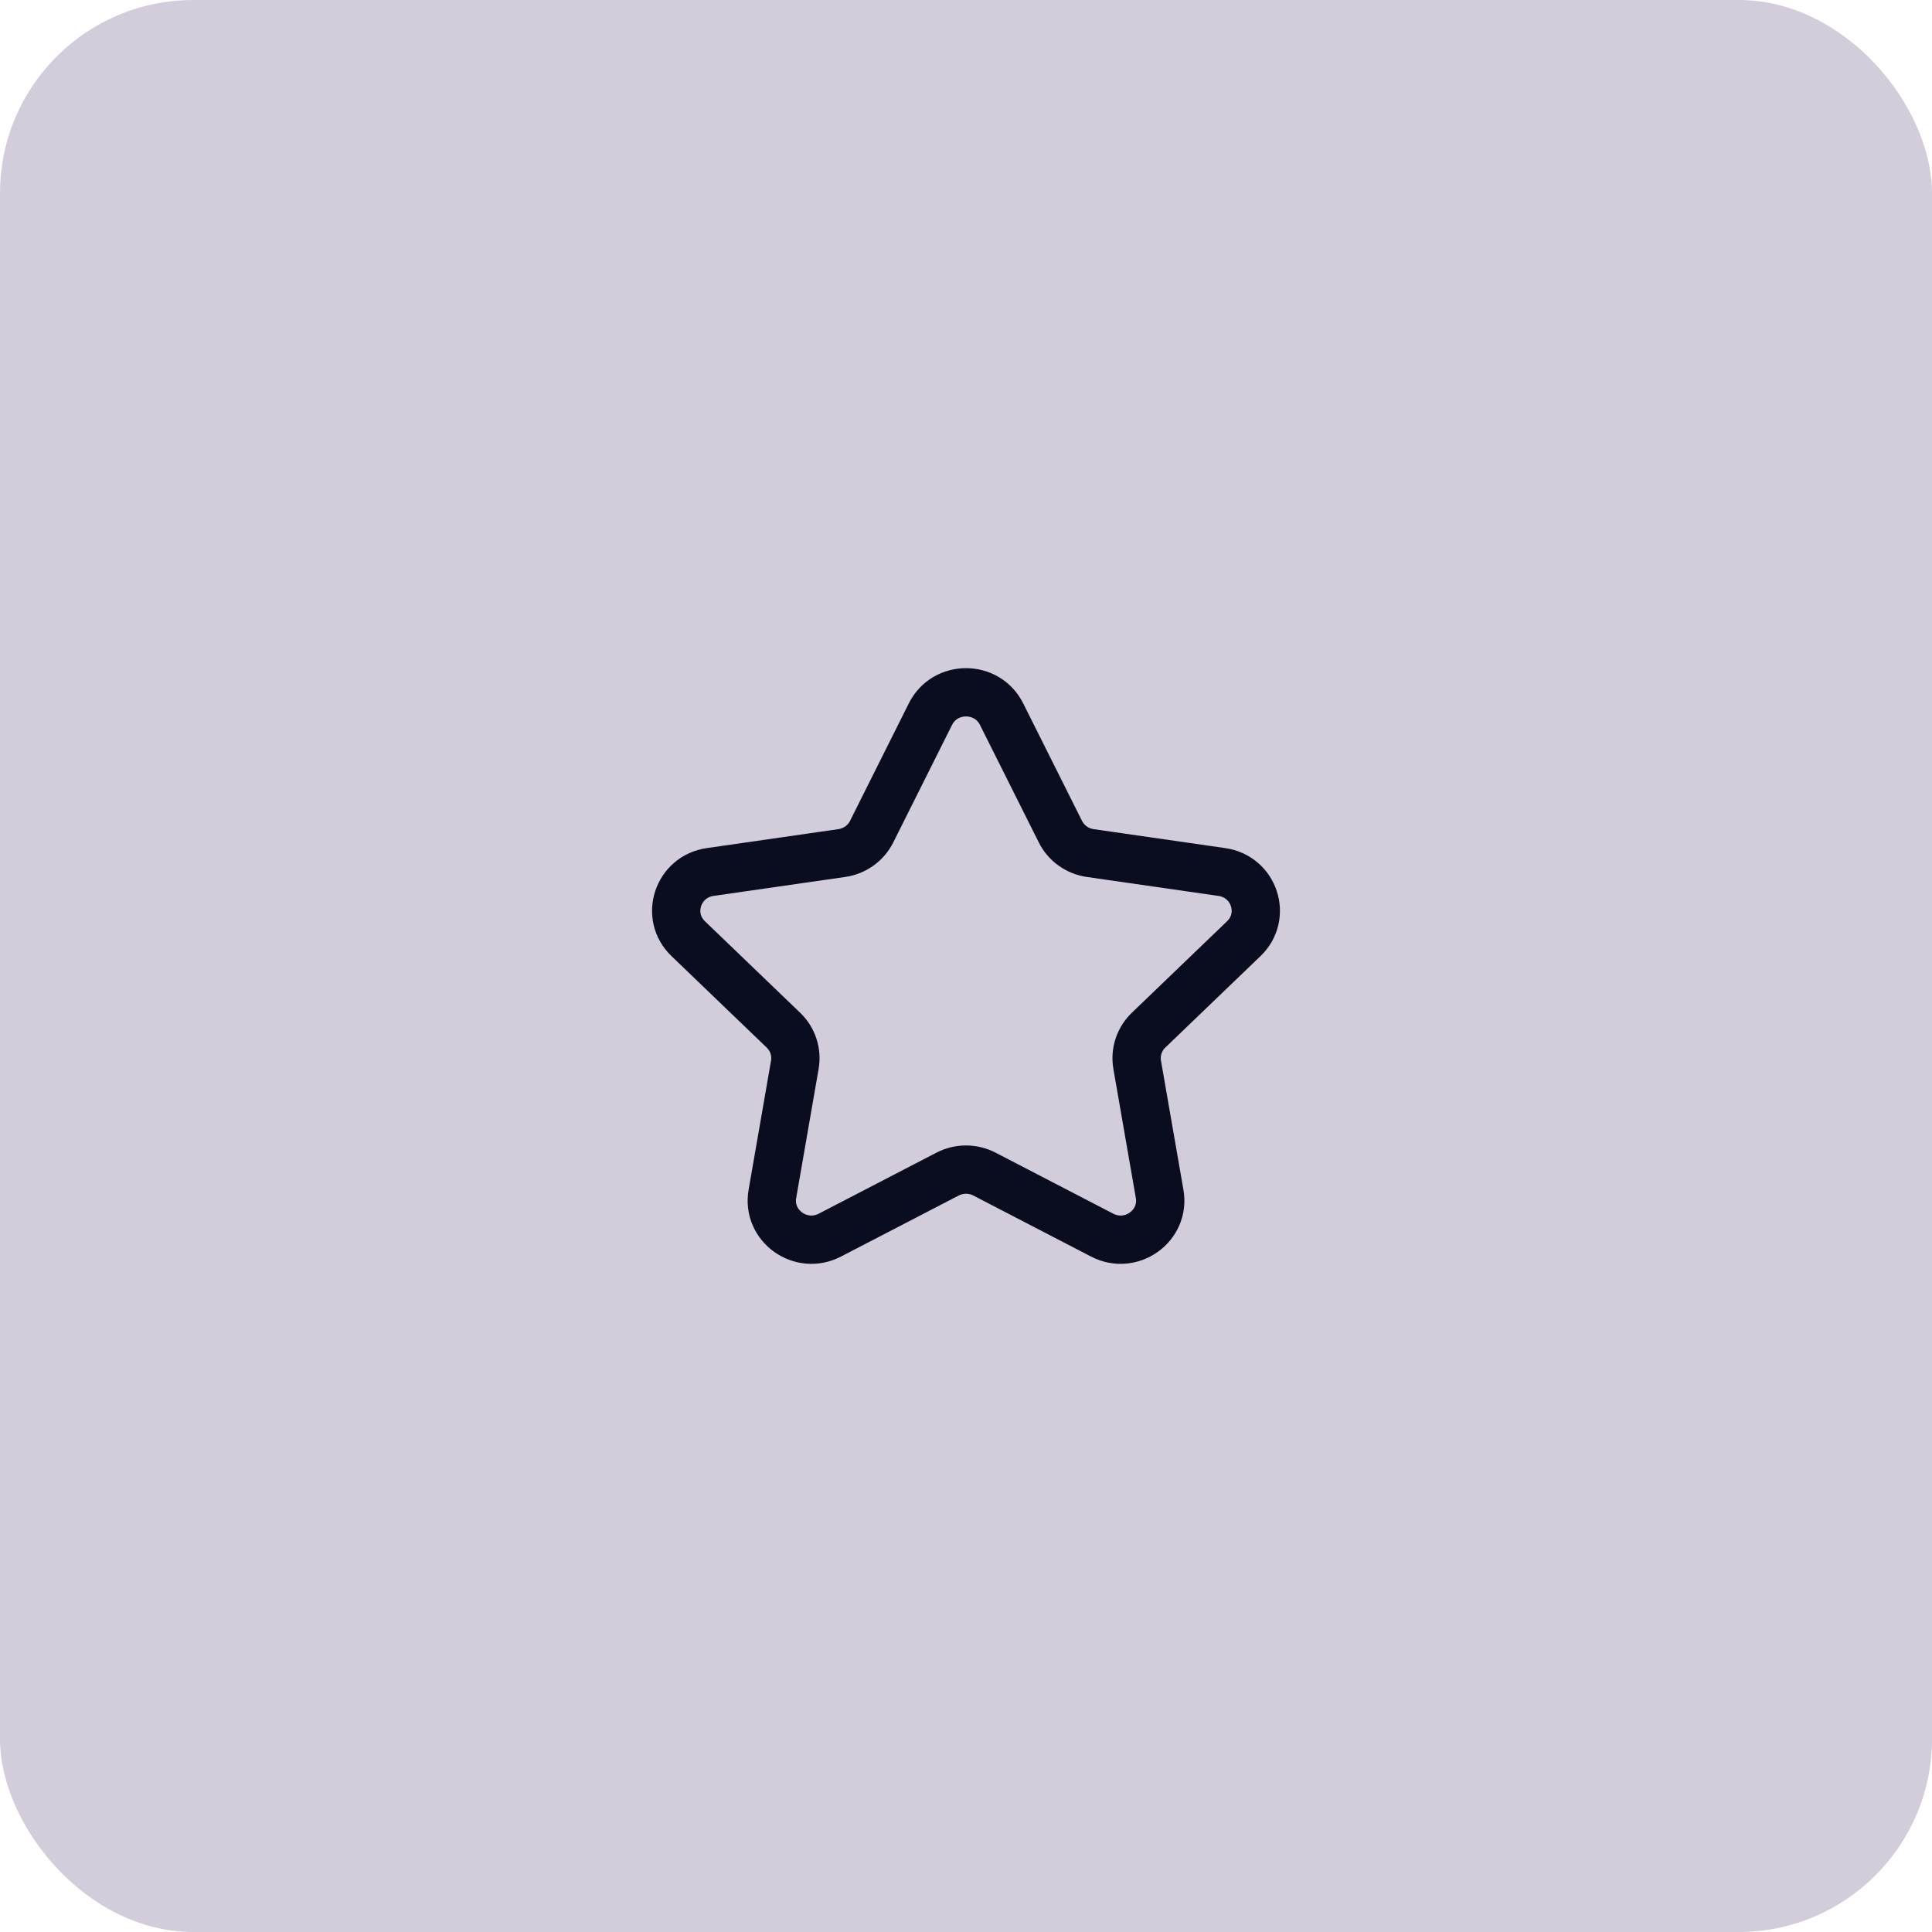 <?xml version="1.0" encoding="UTF-8" standalone="yes"?>
<svg width="80" height="80" viewBox="0 0 80 80" fill="none" xmlns="http://www.w3.org/2000/svg">
  <rect width="80" height="80" rx="8" fill="#D3CDDB"/>
  <path fill-rule="evenodd" clip-rule="evenodd" d="M41.472 29.569L43.909 34.437C44.148 34.915 44.609 35.246 45.143 35.323L50.594 36.108C51.941 36.302 52.476 37.934 51.502 38.869L47.56 42.657C47.173 43.029 46.997 43.564 47.088 44.09L48.018 49.437C48.248 50.76 46.84 51.769 45.636 51.143L40.764 48.617C40.287 48.369 39.715 48.369 39.236 48.617L34.364 51.143C33.16 51.769 31.753 50.76 31.983 49.437L32.912 44.09C33.003 43.564 32.827 43.029 32.44 42.657L28.498 38.869C27.524 37.934 28.059 36.302 29.406 36.108L34.857 35.323C35.391 35.246 35.854 34.915 36.093 34.437L38.528 29.569C39.13 28.366 40.87 28.366 41.472 29.569Z" stroke="#0A0D1F" stroke-width="2" stroke-linecap="round" stroke-linejoin="round"/>
</svg>